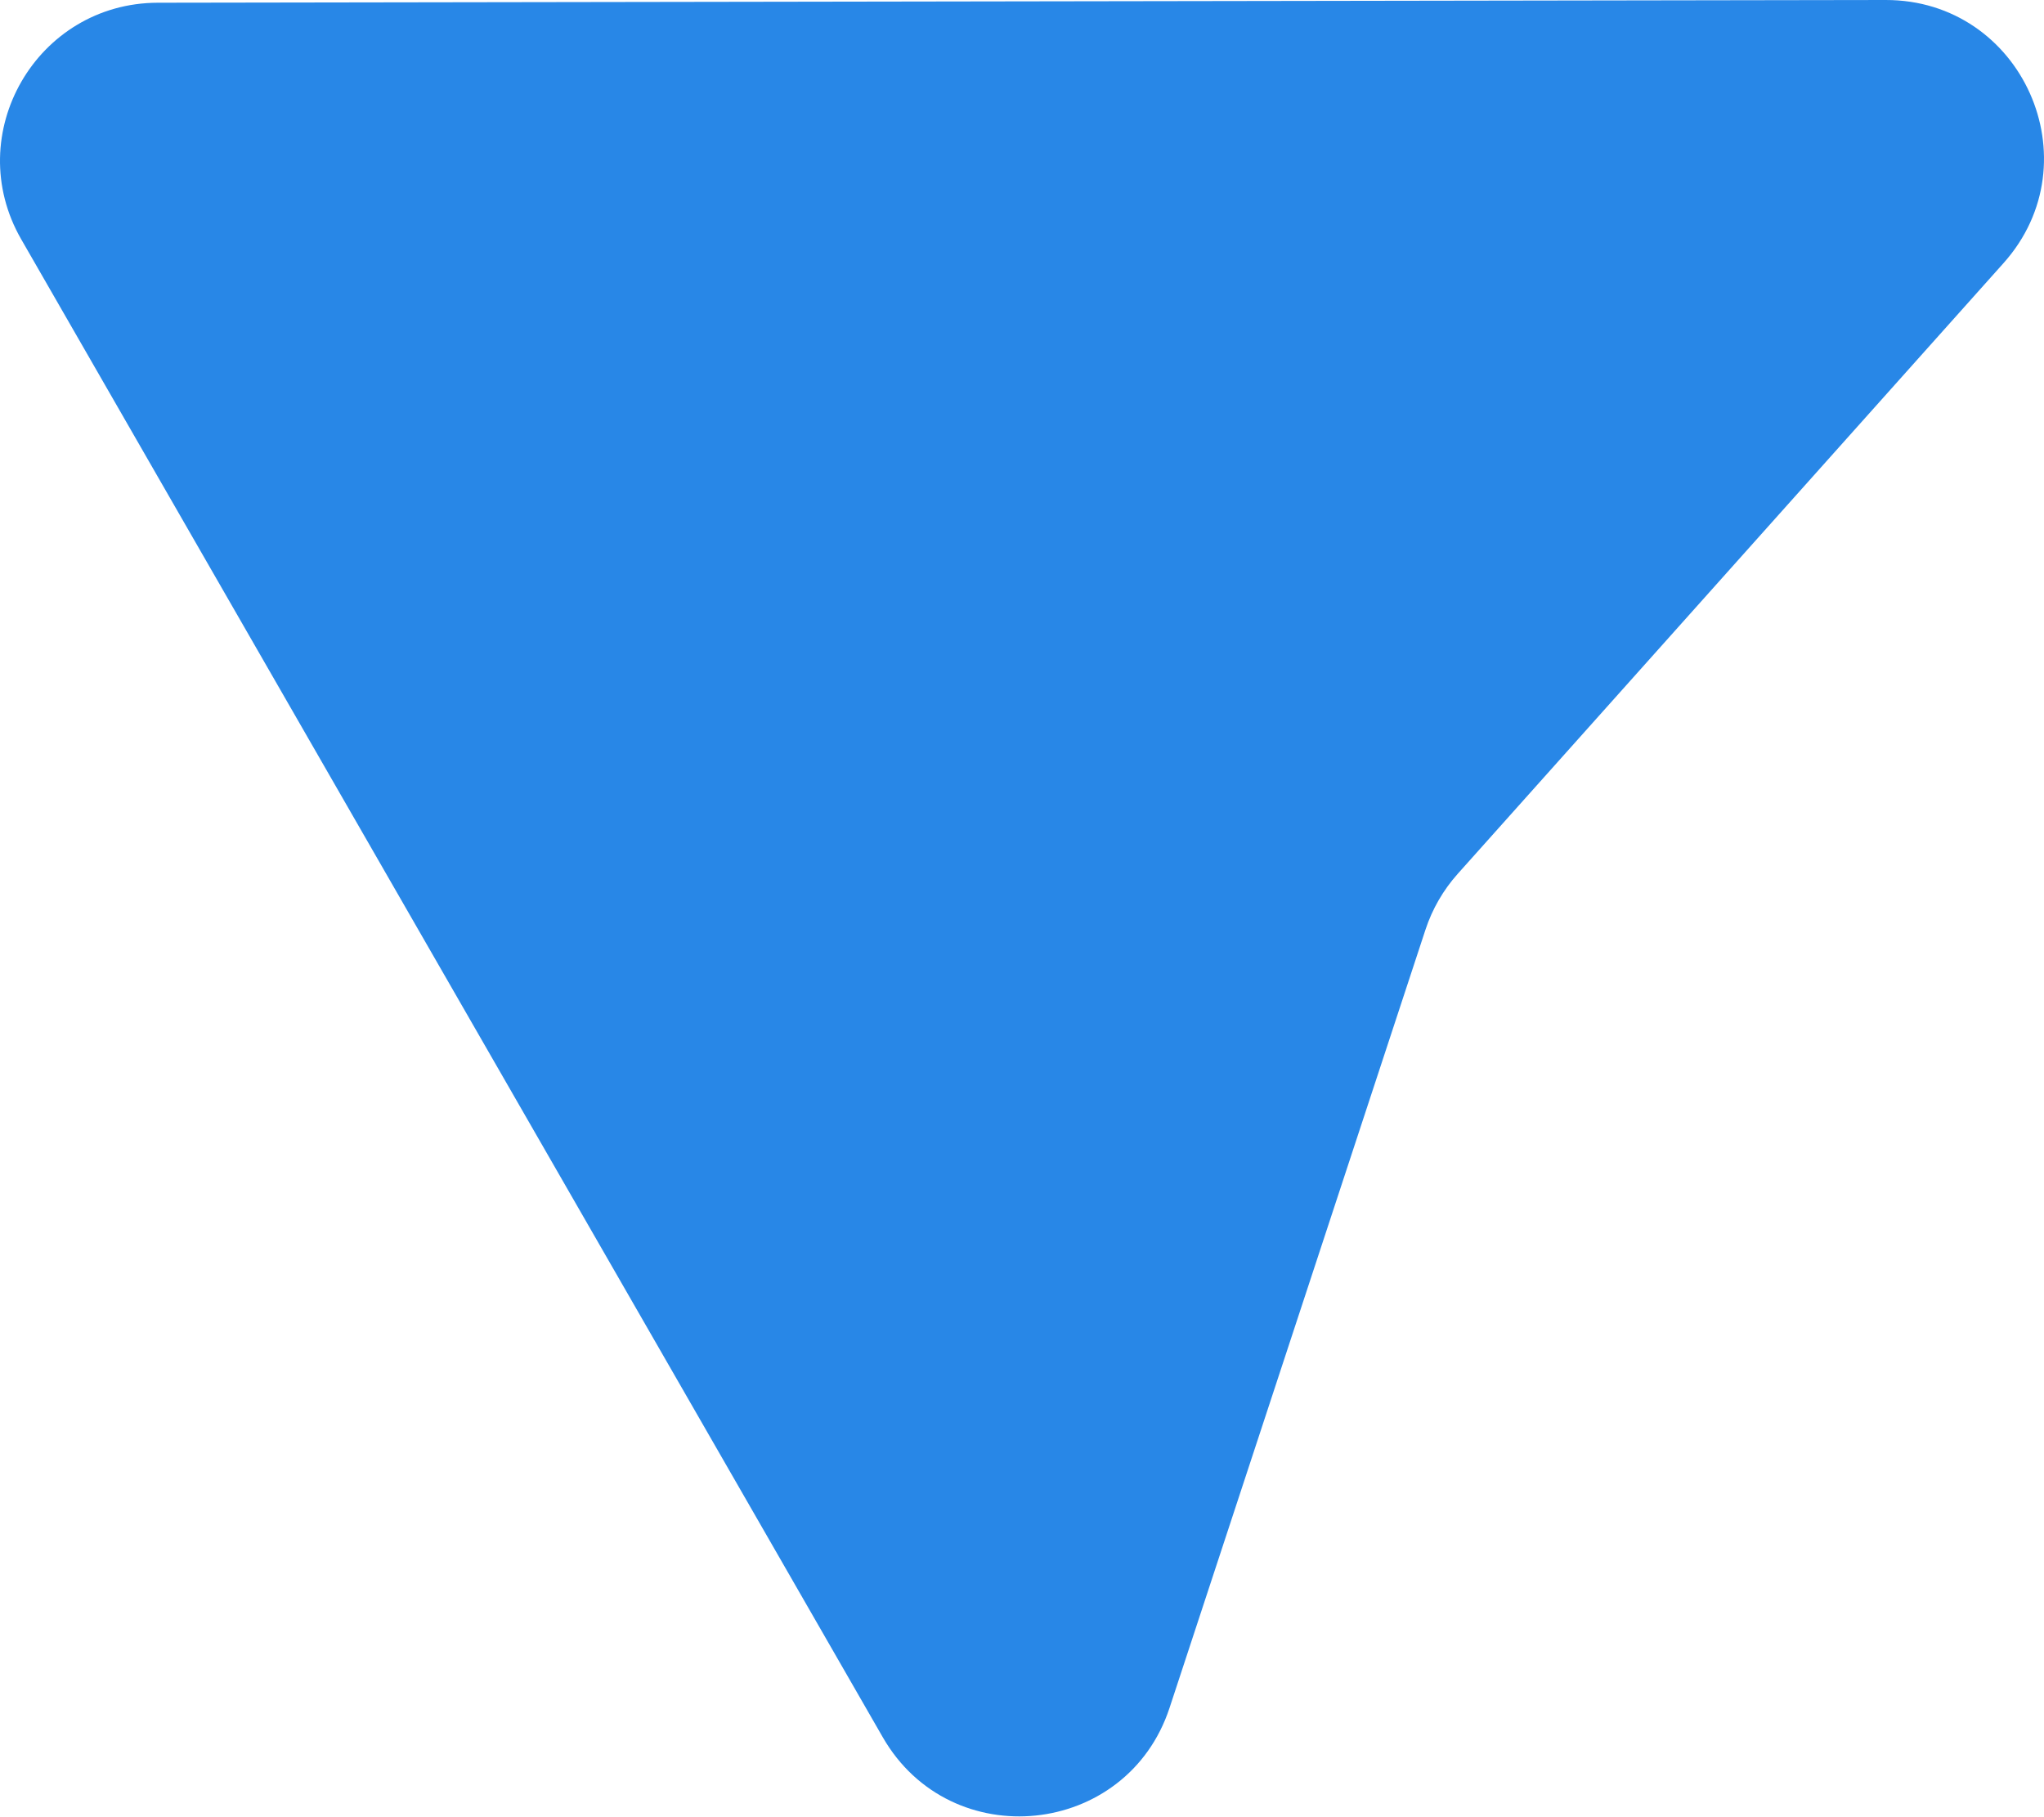 <?xml version="1.0" encoding="UTF-8"?> <svg xmlns="http://www.w3.org/2000/svg" width="1036" height="921" viewBox="0 0 1036 921" fill="none"> <path d="M10.776 121.3C-19.883 68.004 18.524 1.48 80.01 1.382L955.698 -0C1024.91 -0.109 1061.61 81.746 1015.48 133.345L738.848 442.825C731.505 451.04 725.938 460.683 722.495 471.149L592.795 865.462C571.17 931.206 481.932 940.35 447.422 880.359L10.776 121.3Z" fill="url(#paint0_linear_2312_1365)"></path> <defs> <linearGradient id="paint0_linear_2312_1365" x1="195.42" y1="-623.105" x2="181.372" y2="-1956.43" gradientUnits="userSpaceOnUse"> <stop stop-color="#2887E7"></stop> <stop offset="1" stop-color="#2D8AE8" stop-opacity="0"></stop> </linearGradient> </defs> </svg> 